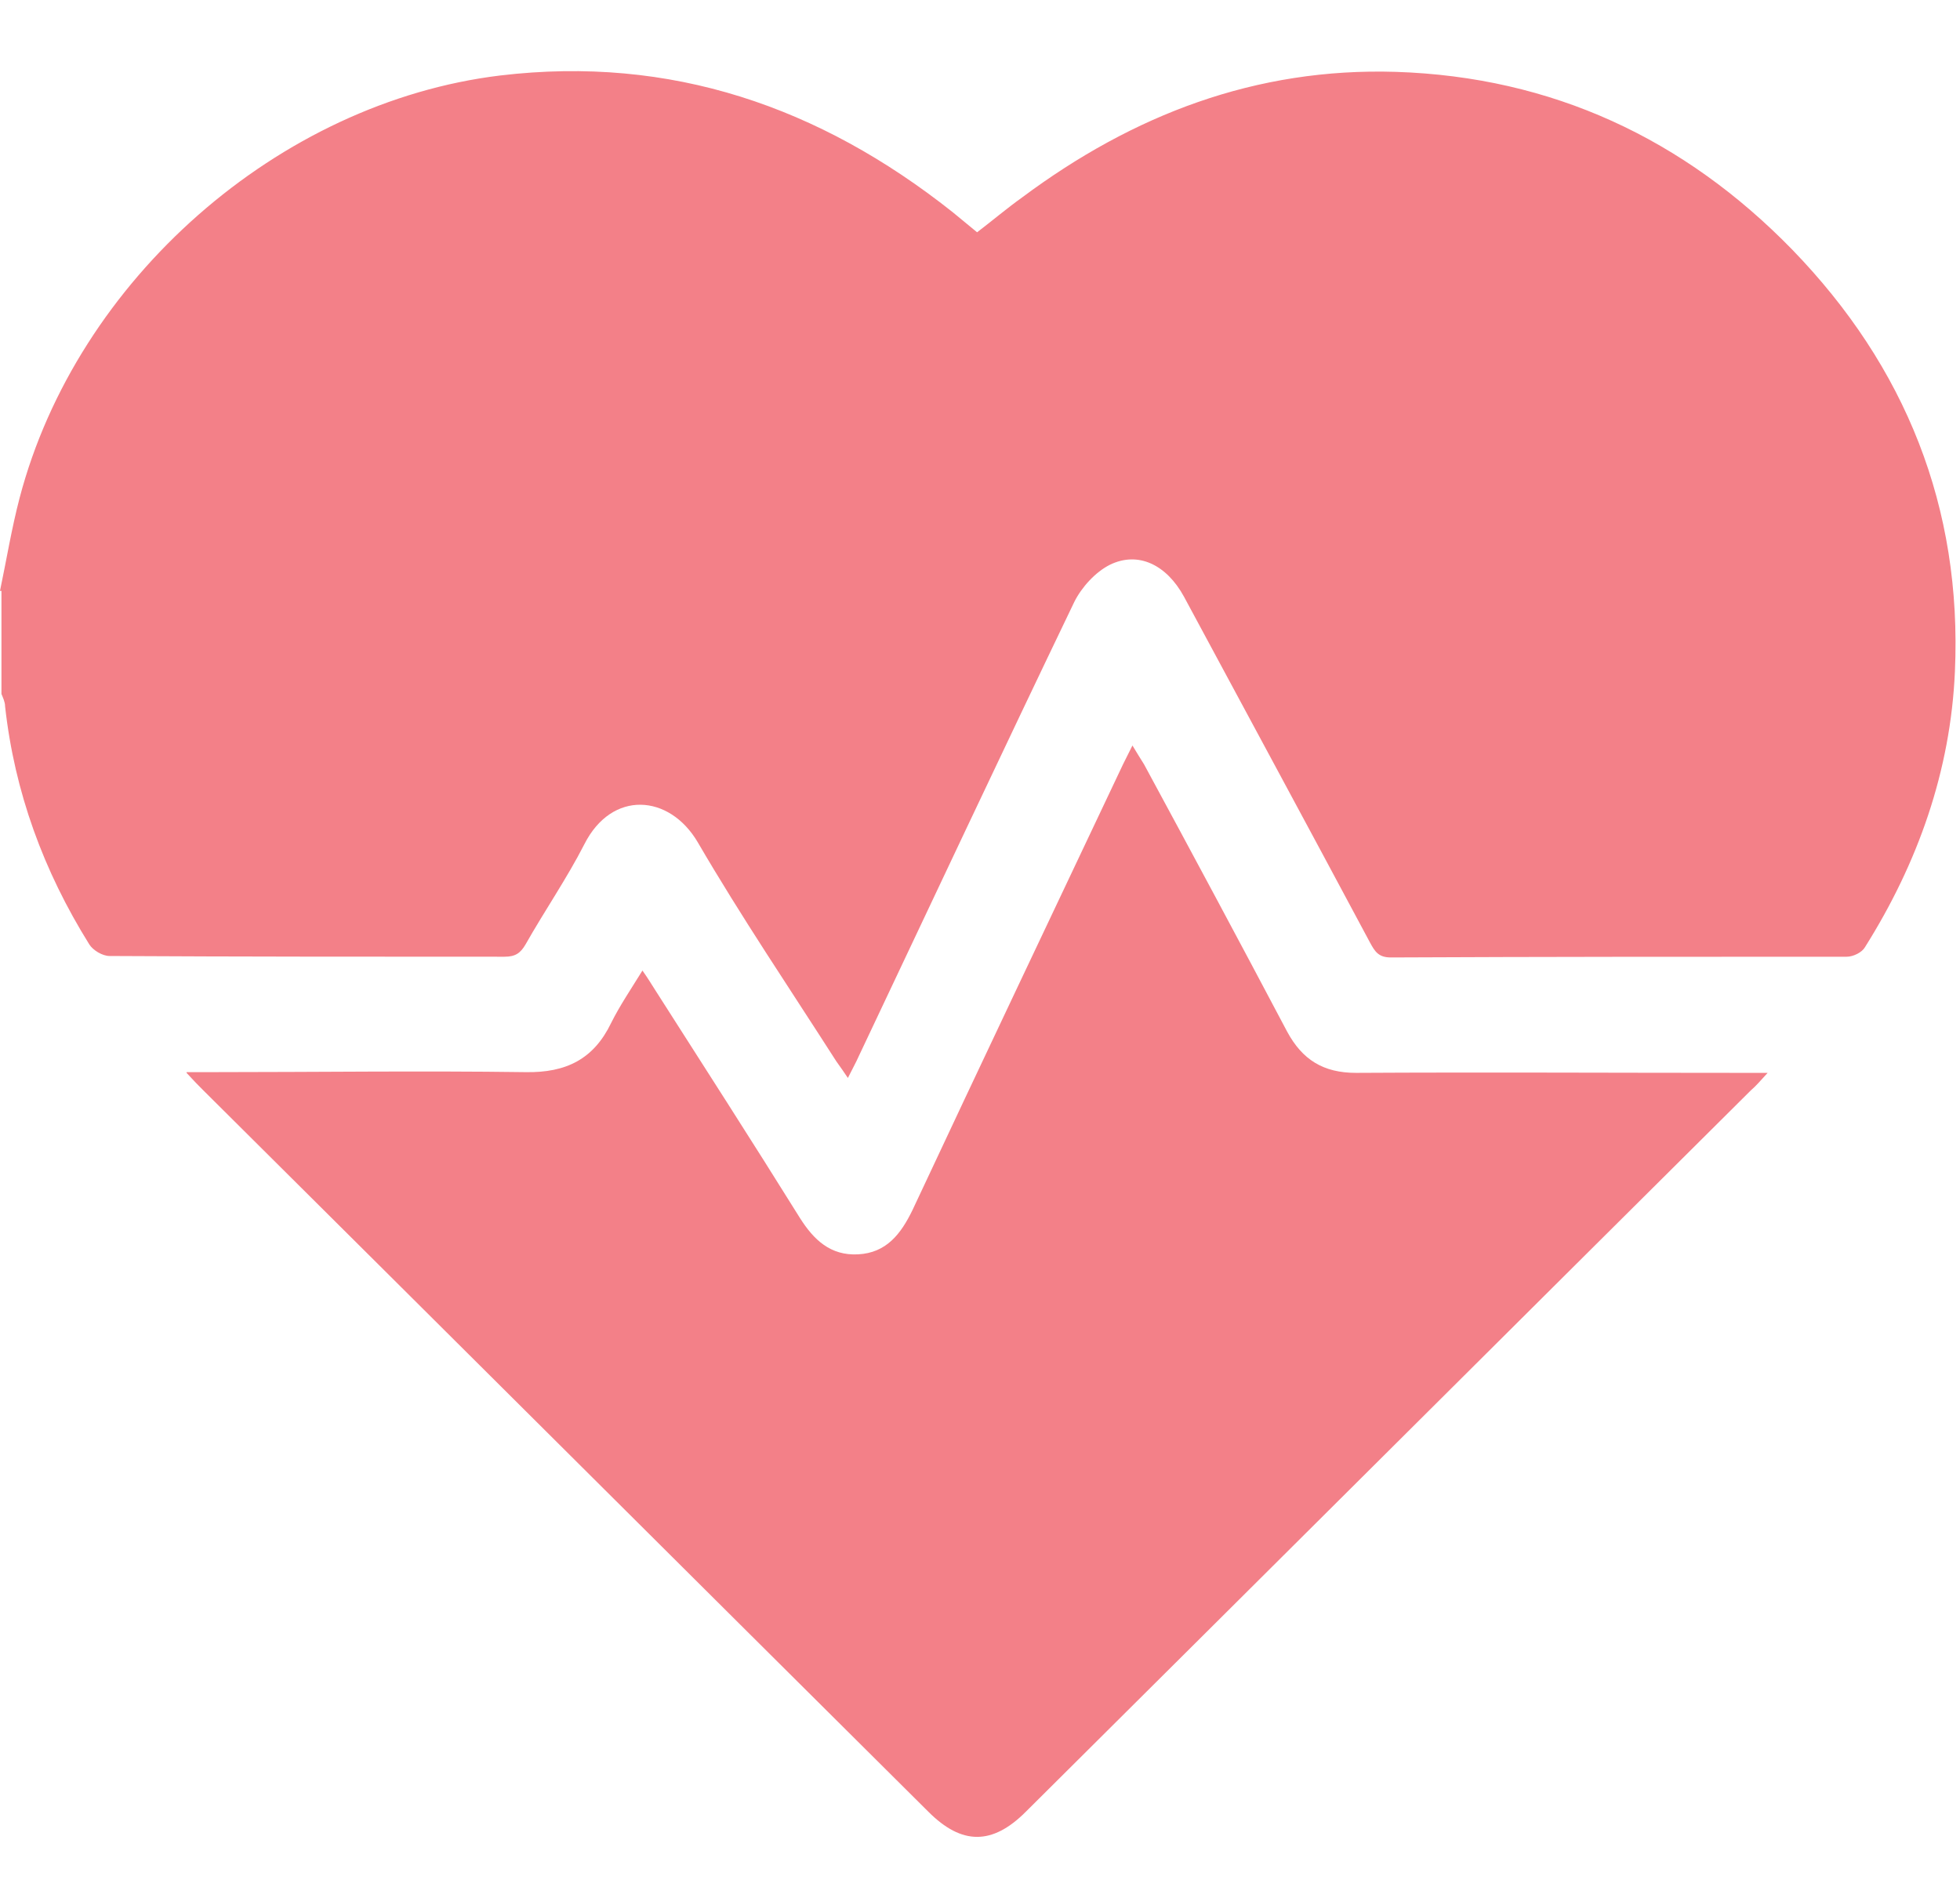 <svg xmlns="http://www.w3.org/2000/svg" fill="none" viewBox="0 0 27 26" height="26" width="27">
<path fill="#F38088" d="M0 8.14C0.09 7.71 0.16 7.28 0.27 6.86C1.06 3.85 3.84 1.41 6.89 1.04C9.24 0.76 11.29 1.47 13.12 2.92C13.23 3.01 13.34 3.1 13.46 3.2C13.67 3.04 13.87 2.87 14.08 2.72C15.61 1.58 17.3 0.93 19.23 0.99C21.38 1.06 23.2 1.91 24.69 3.44C26.25 5.05 27.03 6.99 26.93 9.25C26.87 10.62 26.42 11.89 25.69 13.05C25.65 13.12 25.53 13.18 25.44 13.18C23.35 13.18 21.25 13.18 19.16 13.19C18.99 13.19 18.94 13.11 18.87 12.98C18.02 11.39 17.16 9.8 16.31 8.22C16.07 7.78 15.68 7.59 15.29 7.78C15.09 7.88 14.9 8.09 14.8 8.29C13.8 10.37 12.82 12.46 11.83 14.55C11.79 14.64 11.74 14.73 11.68 14.85C11.62 14.76 11.57 14.69 11.52 14.62C10.88 13.62 10.21 12.63 9.61 11.6C9.22 10.94 8.43 10.88 8.05 11.63C7.81 12.1 7.5 12.55 7.24 13.01C7.17 13.13 7.1 13.18 6.95 13.18C5.14 13.18 3.32 13.18 1.51 13.17C1.41 13.17 1.28 13.09 1.23 13.01C0.6 12 0.2 10.91 0.07 9.73C0.07 9.67 0.04 9.61 0.02 9.56C0.02 9.09 0.02 8.61 0.02 8.14H0Z"></path>
<path fill="#F38088" d="M2.57 14.77C2.72 14.77 2.81 14.77 2.9 14.77C4.35 14.77 5.79 14.75 7.24 14.77C7.8 14.78 8.18 14.59 8.42 14.09C8.54 13.85 8.69 13.63 8.85 13.37C8.92 13.47 8.97 13.55 9.02 13.63C9.69 14.68 10.36 15.72 11.02 16.78C11.21 17.08 11.44 17.3 11.82 17.28C12.21 17.26 12.41 17 12.57 16.67C13.53 14.62 14.5 12.58 15.47 10.53C15.51 10.45 15.55 10.37 15.6 10.27C15.66 10.37 15.71 10.45 15.76 10.53C16.42 11.75 17.08 12.98 17.73 14.21C17.94 14.6 18.23 14.78 18.68 14.78C20.46 14.77 22.24 14.78 24.02 14.78H24.35C24.25 14.89 24.19 14.96 24.12 15.02C20.79 18.33 17.46 21.65 14.13 24.96C13.67 25.42 13.25 25.42 12.79 24.96C9.46 21.65 6.13 18.33 2.8 15.02C2.73 14.95 2.67 14.89 2.57 14.78V14.77Z"></path>
</svg>
